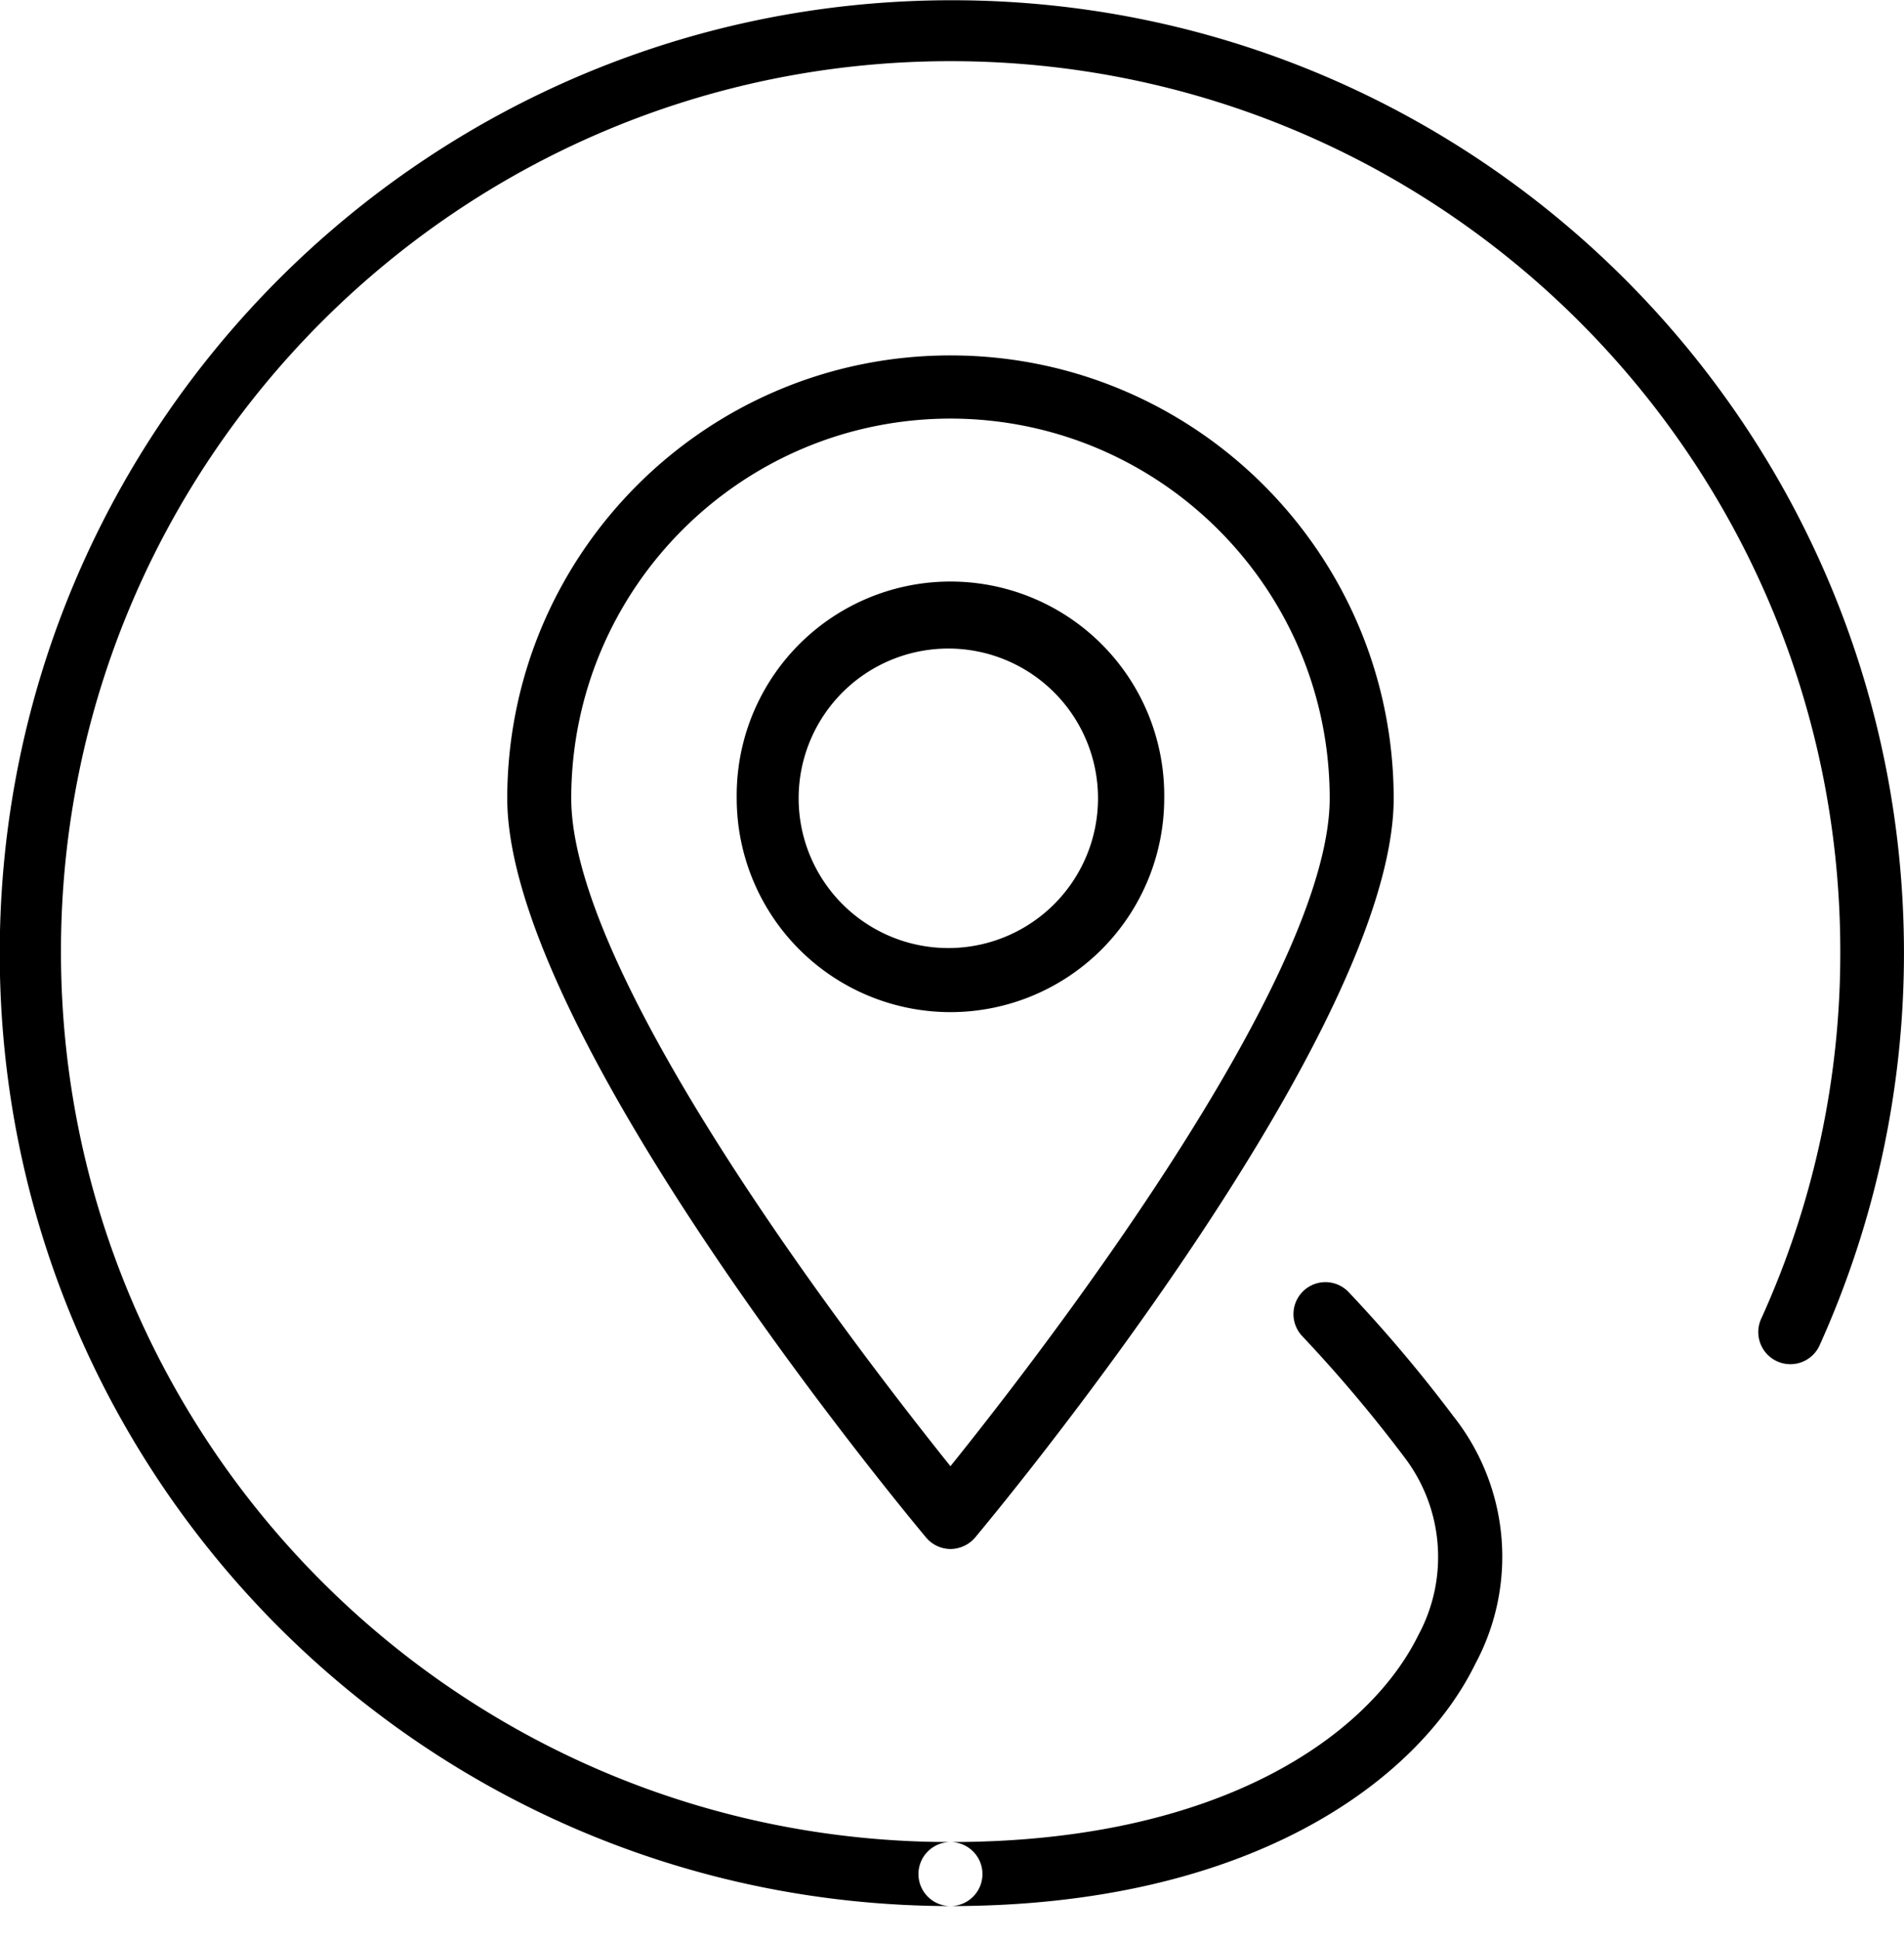 <svg xmlns="http://www.w3.org/2000/svg" width="54" height="55"><path fill-rule="evenodd" d="M26.956 54.032C12.043 54.011-.029 41.899-.007 26.98.015 12.062 12.122-.015 27.035.007 41.948.028 54.02 12.14 53.999 27.059A27.02 27.02 0 0 1 51.6 38.15a.91.91 0 0 1-1.658-.75 25.004 25.004 0 0 0 2.251-10.42c.003-13.94-11.292-25.243-25.228-25.246C13.03 1.732 1.731 13.031 1.729 26.971c-.003 13.941 11.292 25.244 25.227 25.246a.907.907 0 1 1 0 1.815zm0 0a.907.907 0 1 1 0-1.815c7.66 0 11.873-3.028 13.269-5.864a4.657 4.657 0 0 0-.401-5.053 40.378 40.378 0 0 0-2.879-3.412.906.906 0 1 1 1.293-1.272l.024.025a40.776 40.776 0 0 1 2.966 3.516 6.412 6.412 0 0 1 .619 6.999c-1.622 3.325-6.394 6.876-14.891 6.876zm0-25.341a6.064 6.064 0 0 1-6.062-6.065 6.063 6.063 0 1 1 12.125 0 6.065 6.065 0 0 1-6.063 6.065zm0-10.306a4.245 4.245 0 1 0 .009 8.489 4.245 4.245 0 0 0-.008-8.489h-.001zm0 25.525a.913.913 0 0 1-.689-.323c-.488-.585-11.881-14.259-11.881-20.962.013-6.944 5.652-12.563 12.595-12.55 6.923.014 12.533 5.625 12.546 12.55 0 6.703-11.384 20.377-11.873 20.962a.93.93 0 0 1-.698.323zm0-32.044c-5.937.006-10.75 4.82-10.755 10.76 0 5.166 8.278 15.847 10.755 18.937 2.487-3.09 10.756-13.771 10.756-18.937-.005-5.94-4.817-10.754-10.756-10.76z"/></svg>